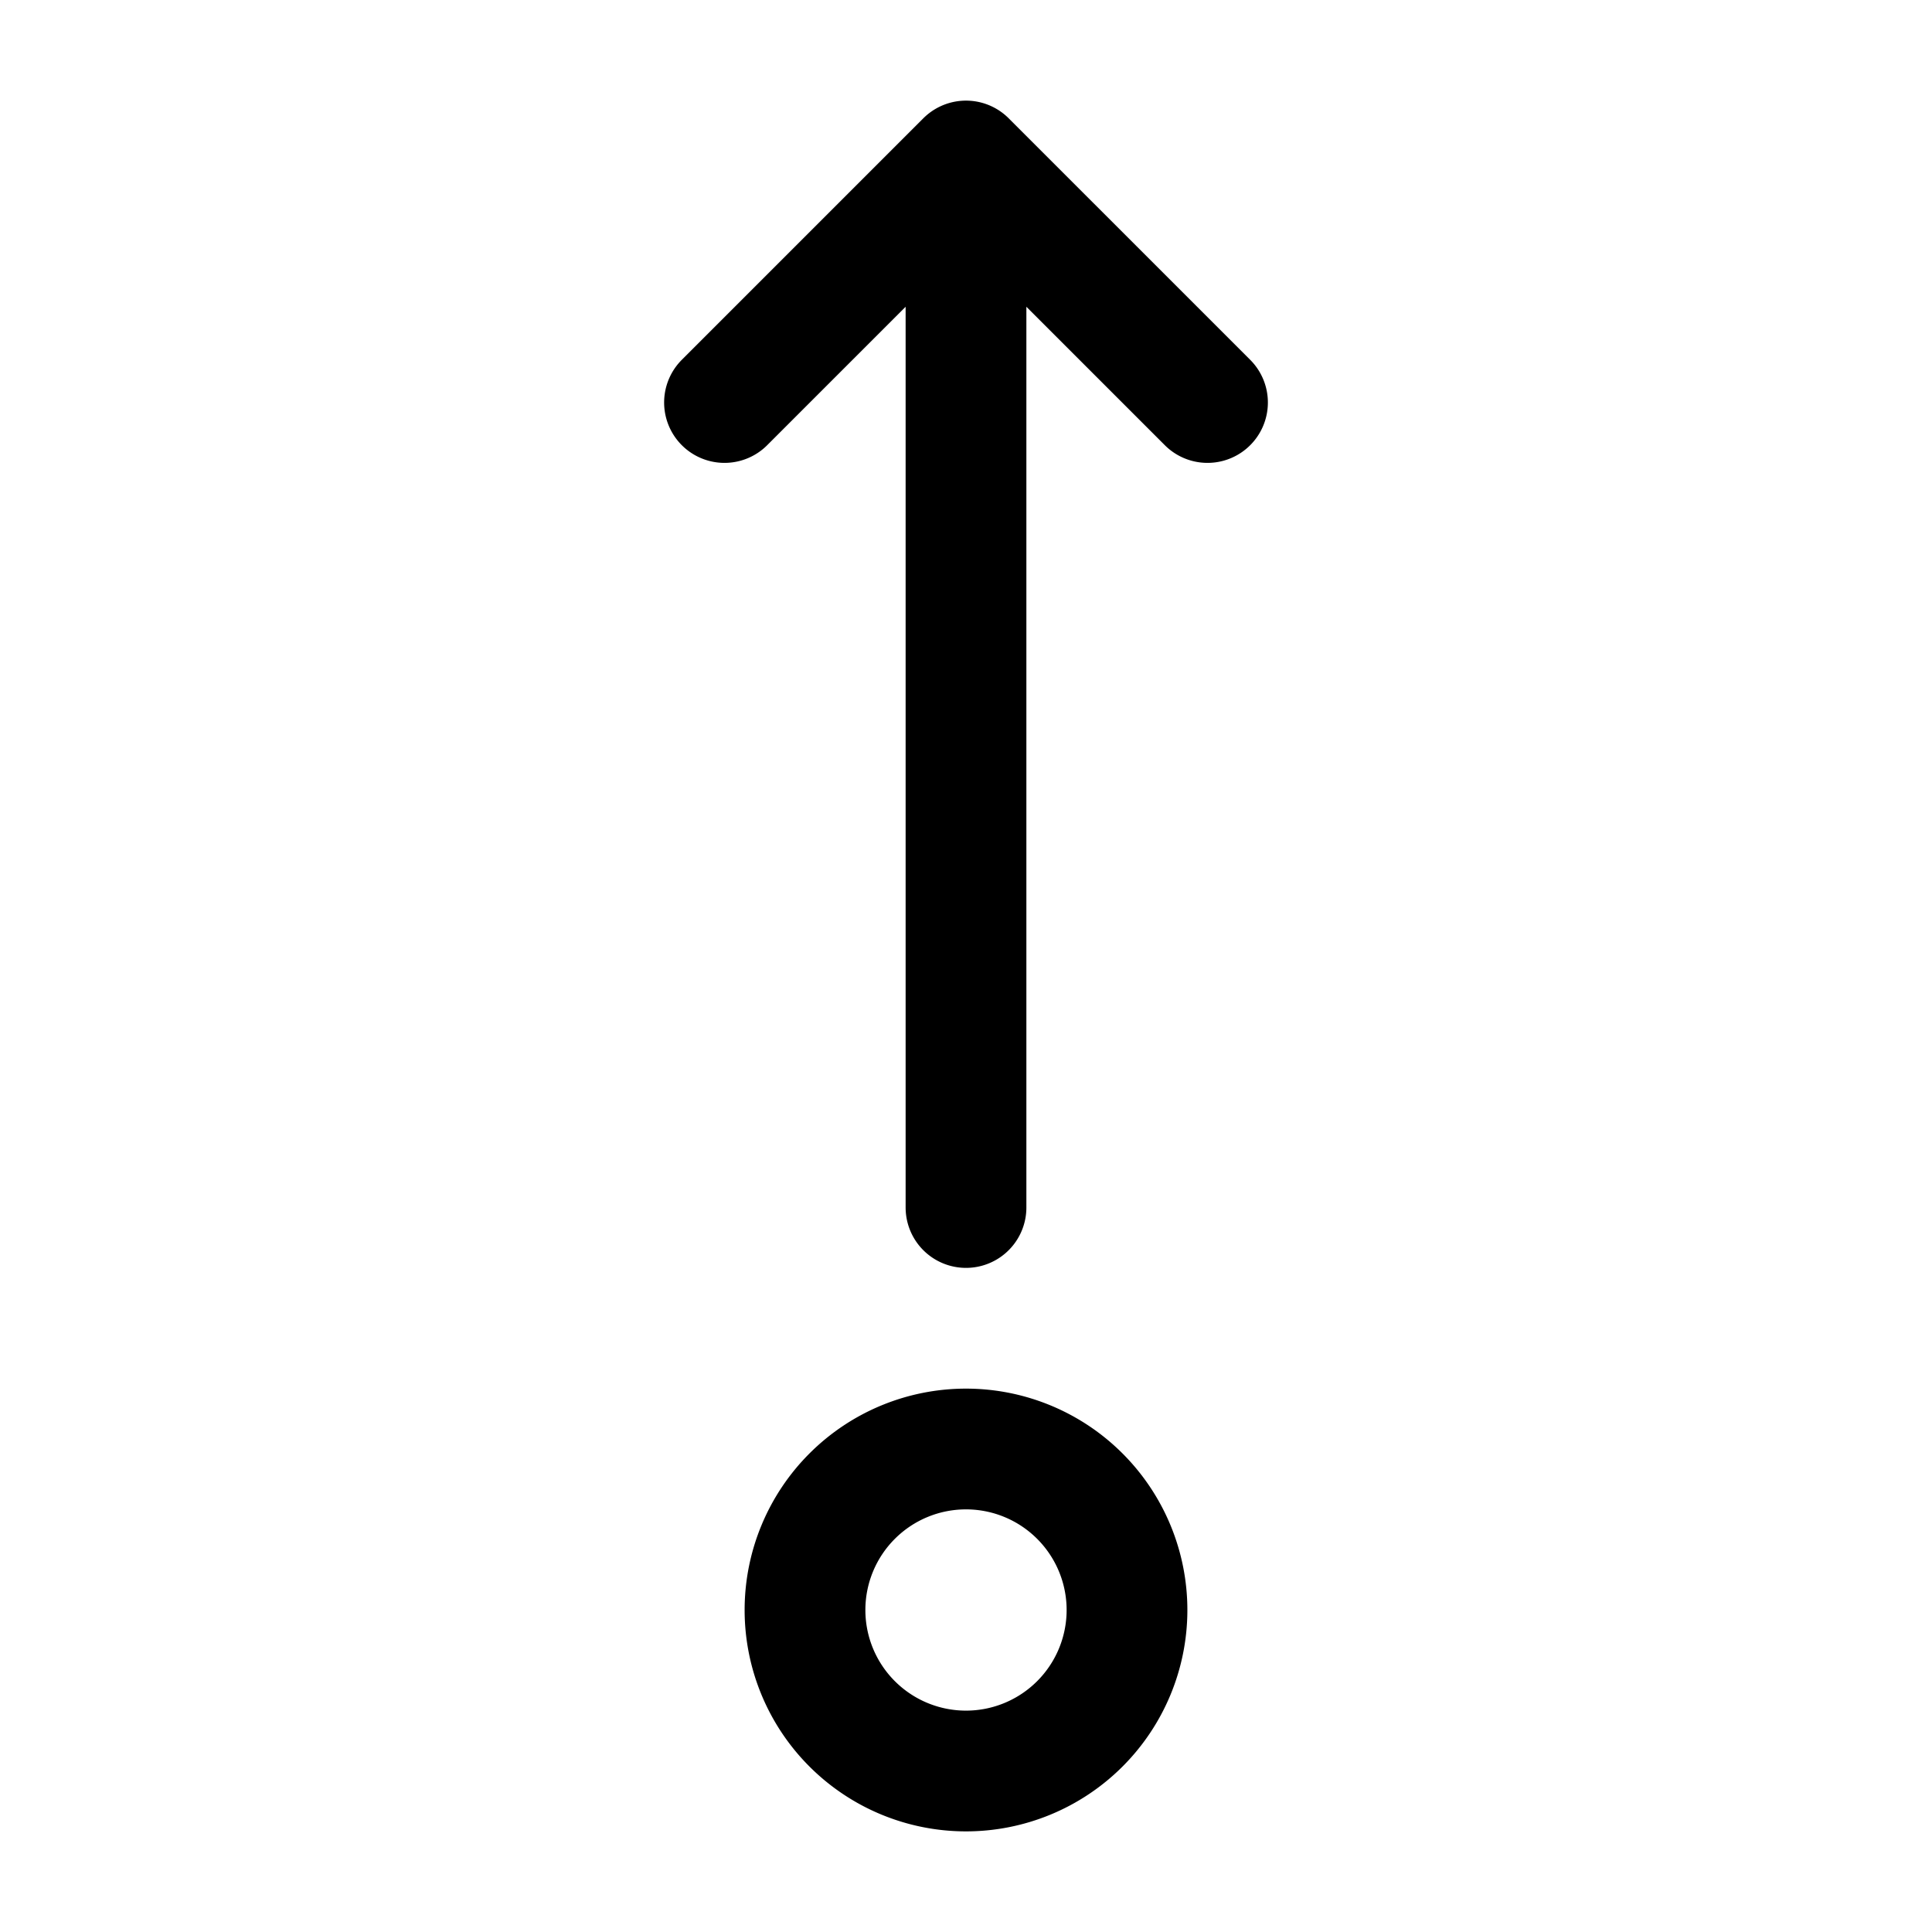 <?xml version="1.0" encoding="utf-8"?>
<!-- Generator: www.svgicons.com -->
<svg xmlns="http://www.w3.org/2000/svg" width="800" height="800" viewBox="0 0 24 24">
<path fill="none" stroke="currentColor" stroke-linecap="round" stroke-linejoin="round" stroke-width="1.5" d="M12 22a2 2 0 1 1 0-4a2 2 0 0 1 0 4m0-7V2m0 0l3 3m-3-3L9 5"/>
</svg>